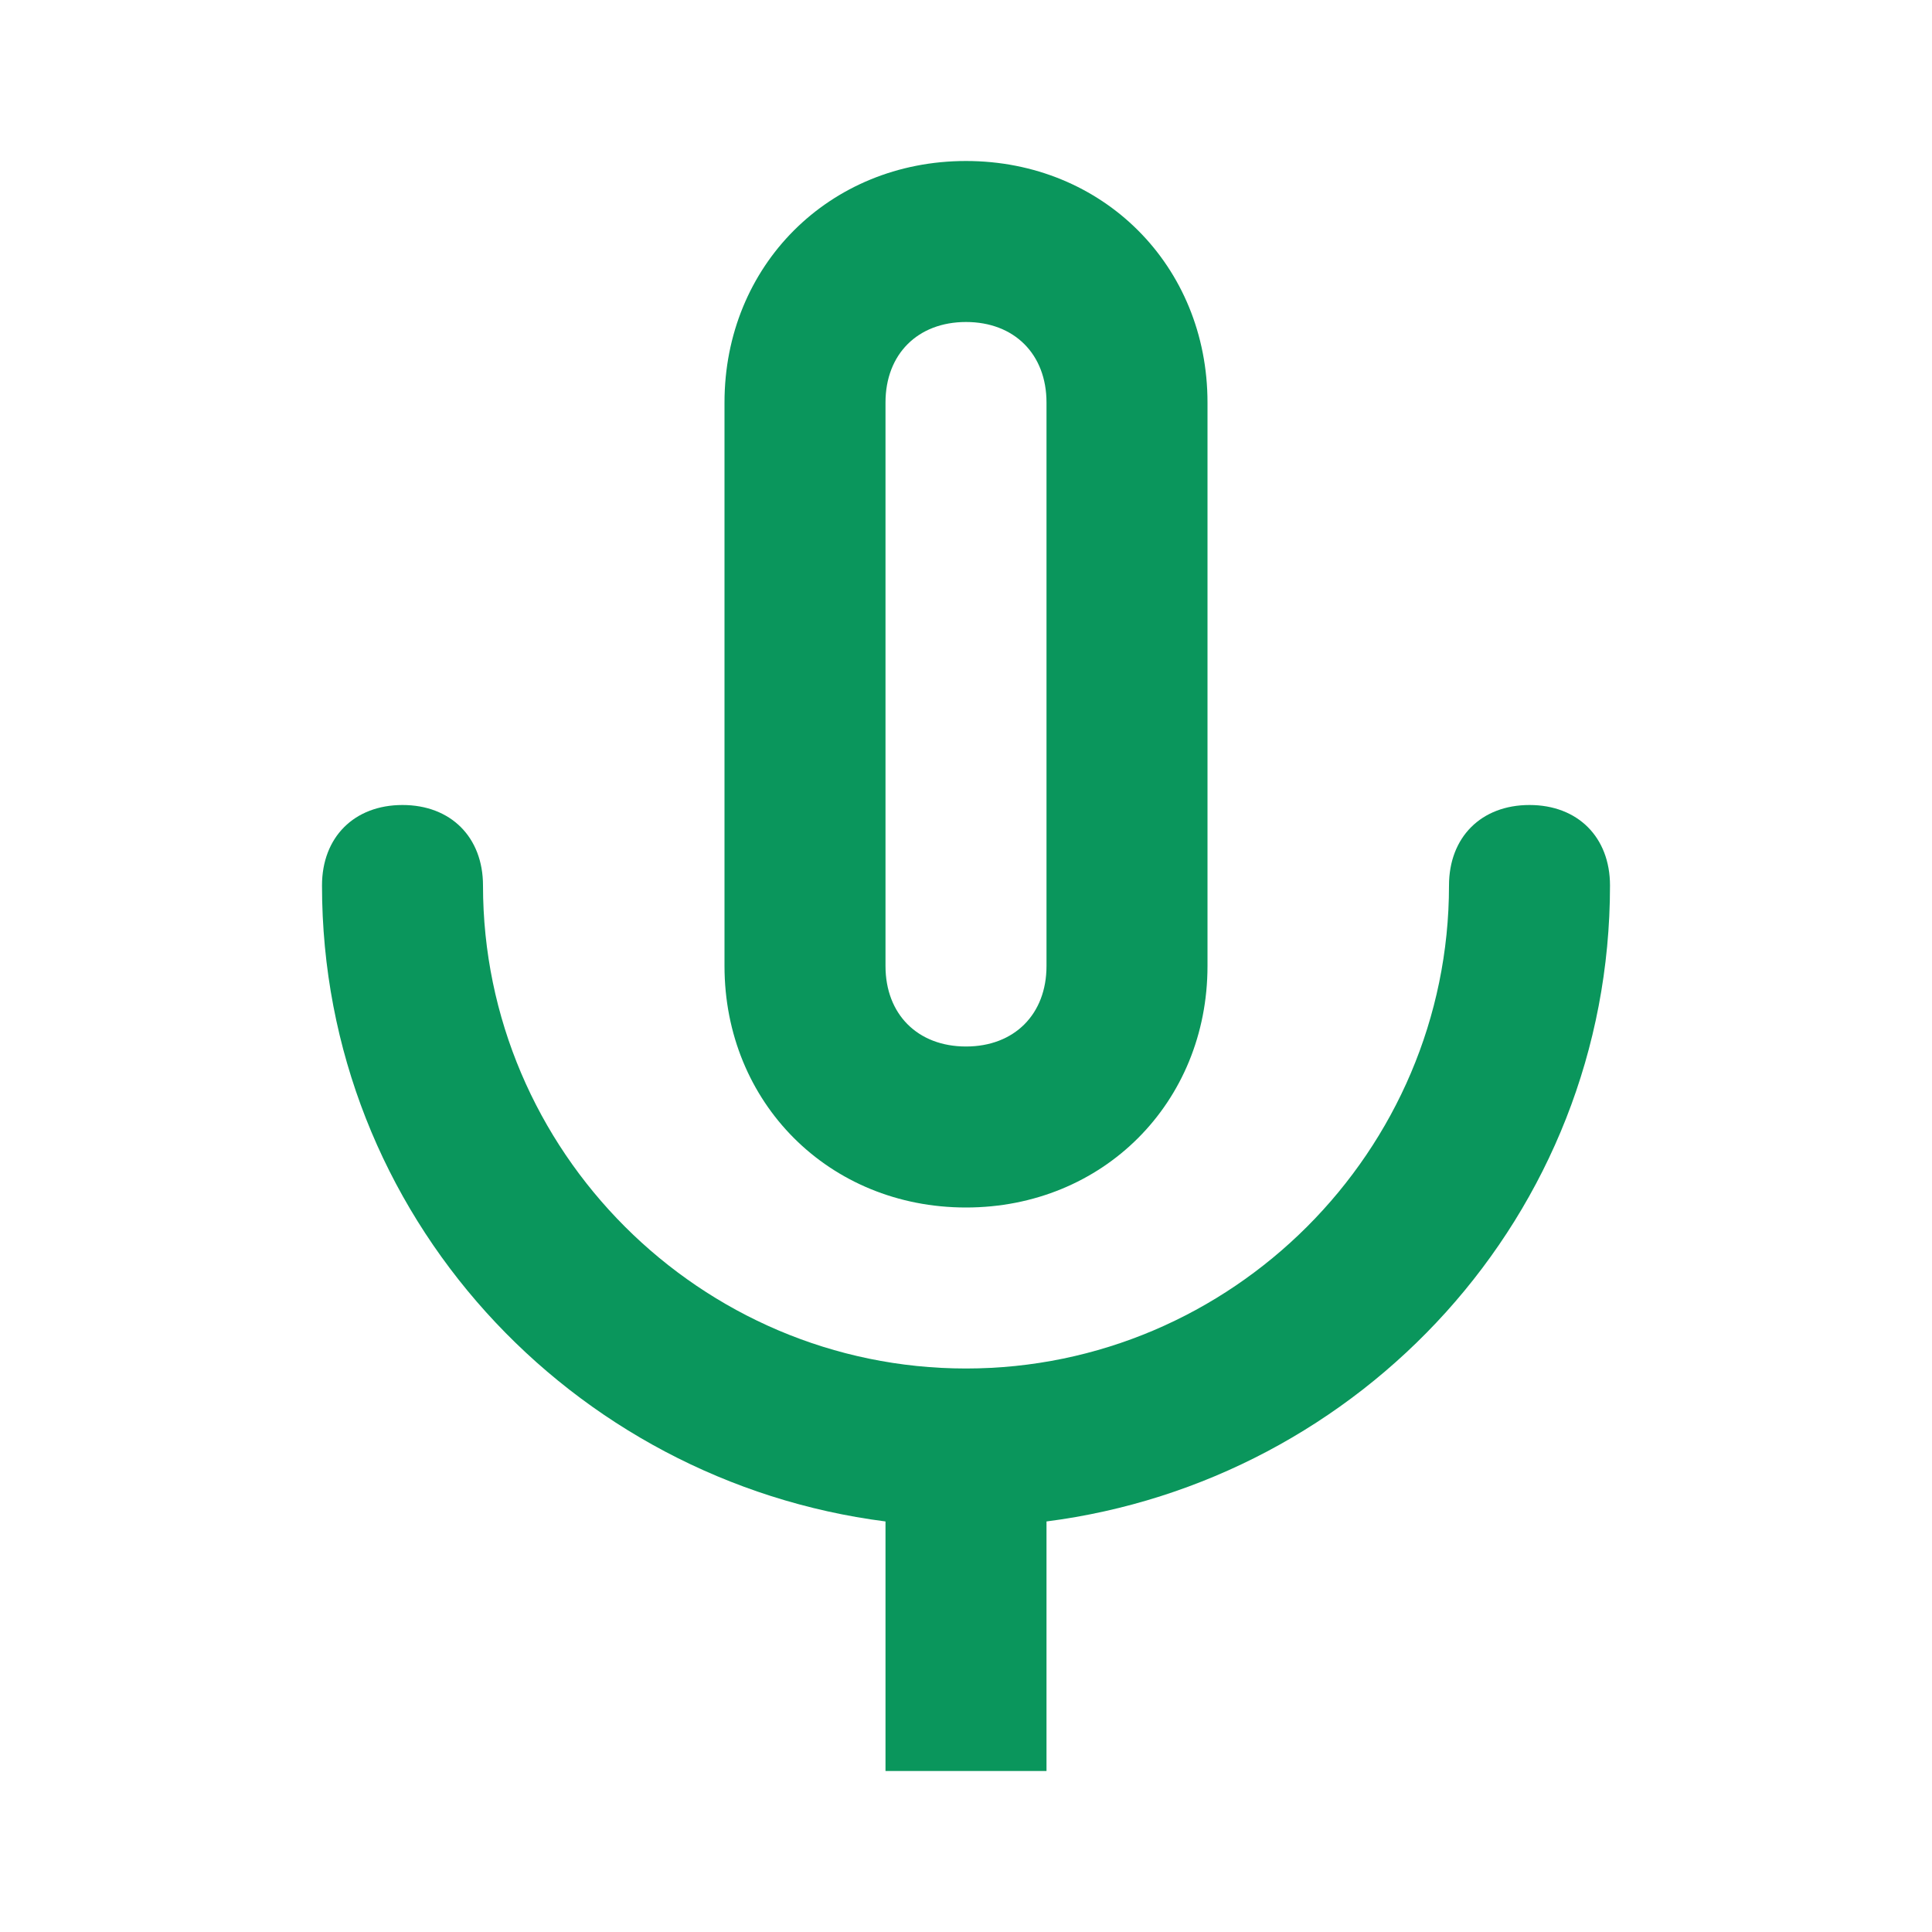 <svg width="48" height="48" viewBox="0 0 48 48" fill="none" xmlns="http://www.w3.org/2000/svg">
<mask id="mask0_183_649" style="mask-type:alpha" maskUnits="userSpaceOnUse" x="0" y="0" width="48" height="48">
<rect width="48" height="48" fill="#D9D9D9"/>
</mask>
<g mask="url(#mask0_183_649)">
<path fill-rule="evenodd" clip-rule="evenodd" d="M30 24C30 27.4 27.4 30 24 30C20.6 30 18 27.4 18 24V10C18 6.6 20.6 4 24 4C27.4 4 30 6.6 30 10V24ZM24 8C22.8 8 22 8.8 22 10V24C22 25.2 22.8 26 24 26C25.2 26 26 25.2 26 24V10C26 8.8 25.2 8 24 8ZM38 20C39.2 20 40 20.8 40 22C40 30.2 33.8 36.8 26 37.8V44H22V37.8C14.2 36.8 8 30.2 8 22C8 20.8 8.8 20 10 20C11.2 20 12 20.8 12 22C12 28.6 17.4 34 24 34C30.6 34 36 28.6 36 22C36 20.8 36.8 20 38 20Z" fill="#0A965C"/>
</g>
</svg>
